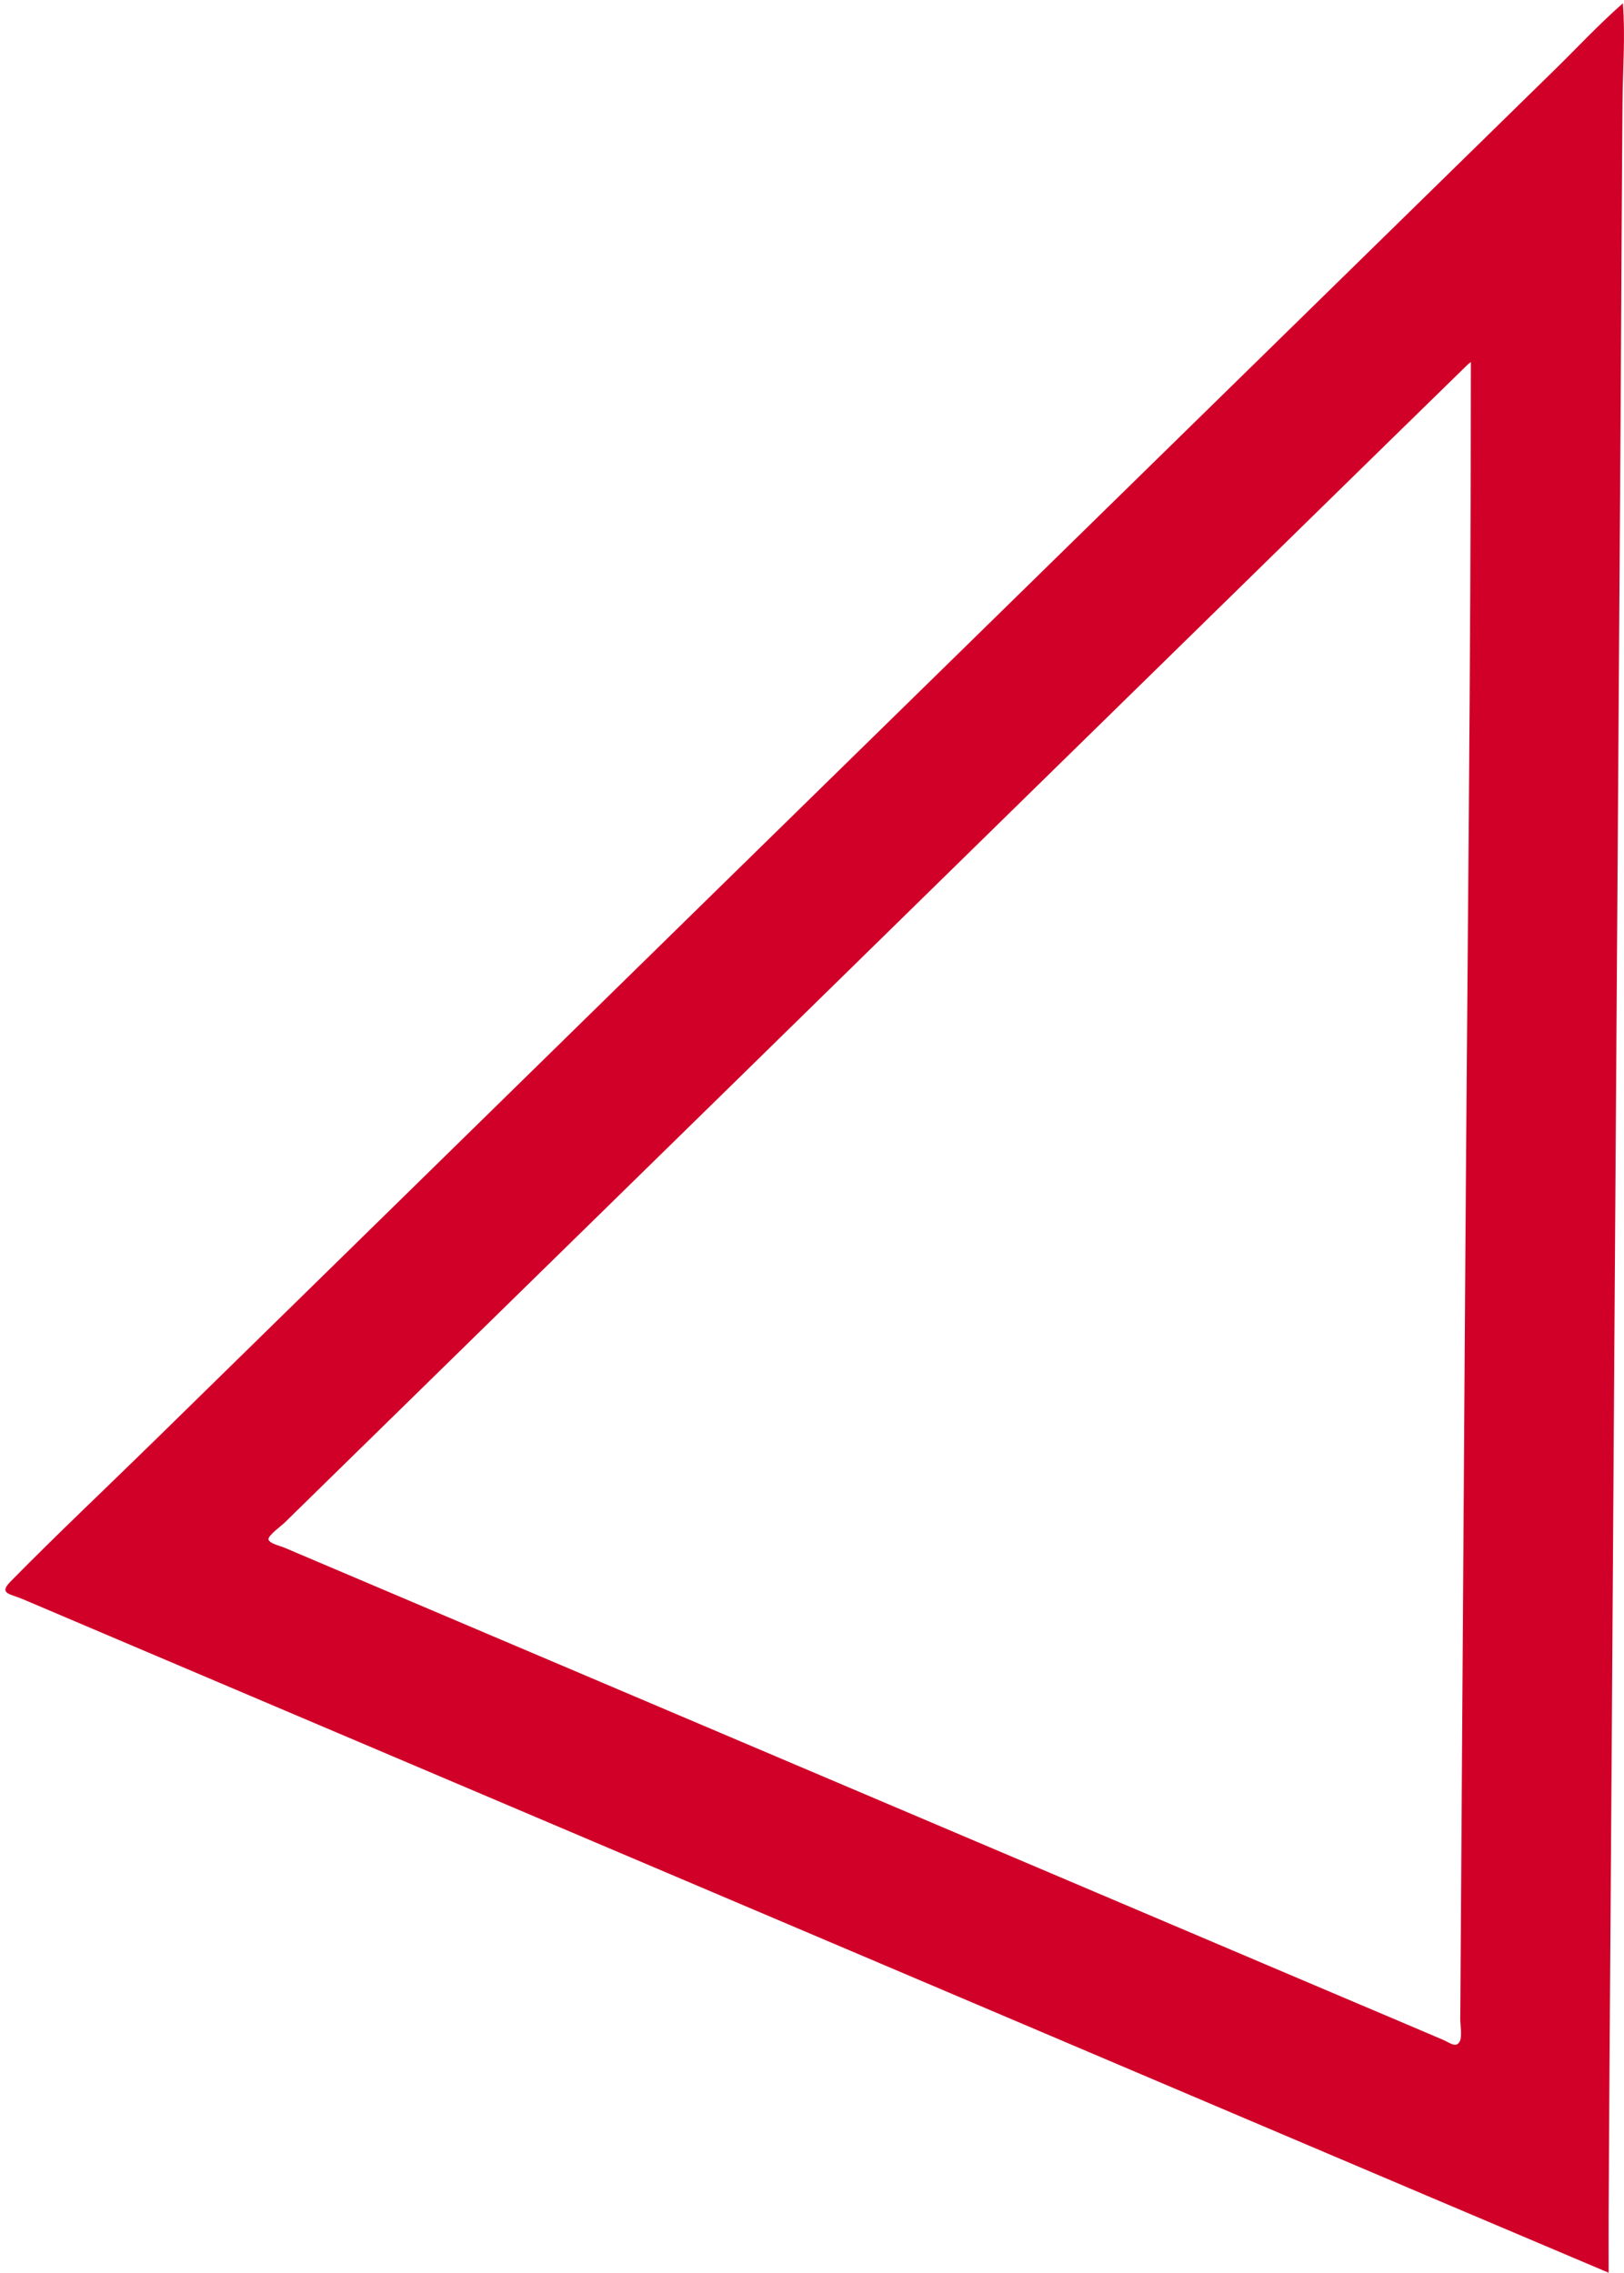 <svg xmlns="http://www.w3.org/2000/svg" viewBox="0 0 317.1 443.63">
	<path fill="#d00028" d="m314.09,443.63c-47.13-19.94-94.22-40-141.33-60-47.26-20.07-94.53-40.15-141.79-60.21-5.96-2.53-11.93-5.06-17.89-7.6-2.88-1.22-5.76-2.44-8.64-3.67-2.53-1.07-4.75-1.04-2.38-3.44,9.01-9.16,18.39-17.99,27.58-26.98,18.21-17.81,36.41-35.63,54.6-53.45,36.72-35.96,73.44-71.91,110.18-107.85,36.36-35.57,72.7-71.15,109.06-106.73,4.44-4.34,8.72-8.96,13.4-13.05.5,6.35-.02,12.91-.07,19.28-.06,6.94-.1,13.87-.14,20.81-.08,13.96-.15,27.92-.24,41.87-.19,28.33-.38,56.65-.57,84.98-.38,56.41-.77,112.81-1.13,169.22-.2,31.84-.47,63.68-.63,95.52-.02,3.67,0,7.34,0,11.29Zm-26.88-372.98c-.36.3-.55.43-.72.6-5.34,5.21-10.68,10.43-16.02,15.65-42.6,41.66-85.17,83.36-127.75,125.04-21.17,20.72-42.34,41.43-63.51,62.15-5.27,5.16-10.54,10.31-15.8,15.46-2.61,2.55-5.21,5.11-7.82,7.66-.57.56-3.14,2.43-3.17,3.21-.04.8,2.46,1.41,2.94,1.61,13.69,5.81,27.39,11.63,41.08,17.44,55.31,23.48,110.61,46.97,165.92,70.46,6.45,2.74,12.92,5.46,19.36,8.22,1.48.64,2.63,1.72,3.34.26.45-.93.06-3.3.07-4.33.04-3.56.05-7.13.07-10.69.1-15.08.2-30.16.3-45.23.2-29.9.4-59.8.6-89.71.4-59.26,1.1-118.53,1.1-177.8Z"/>
</svg>